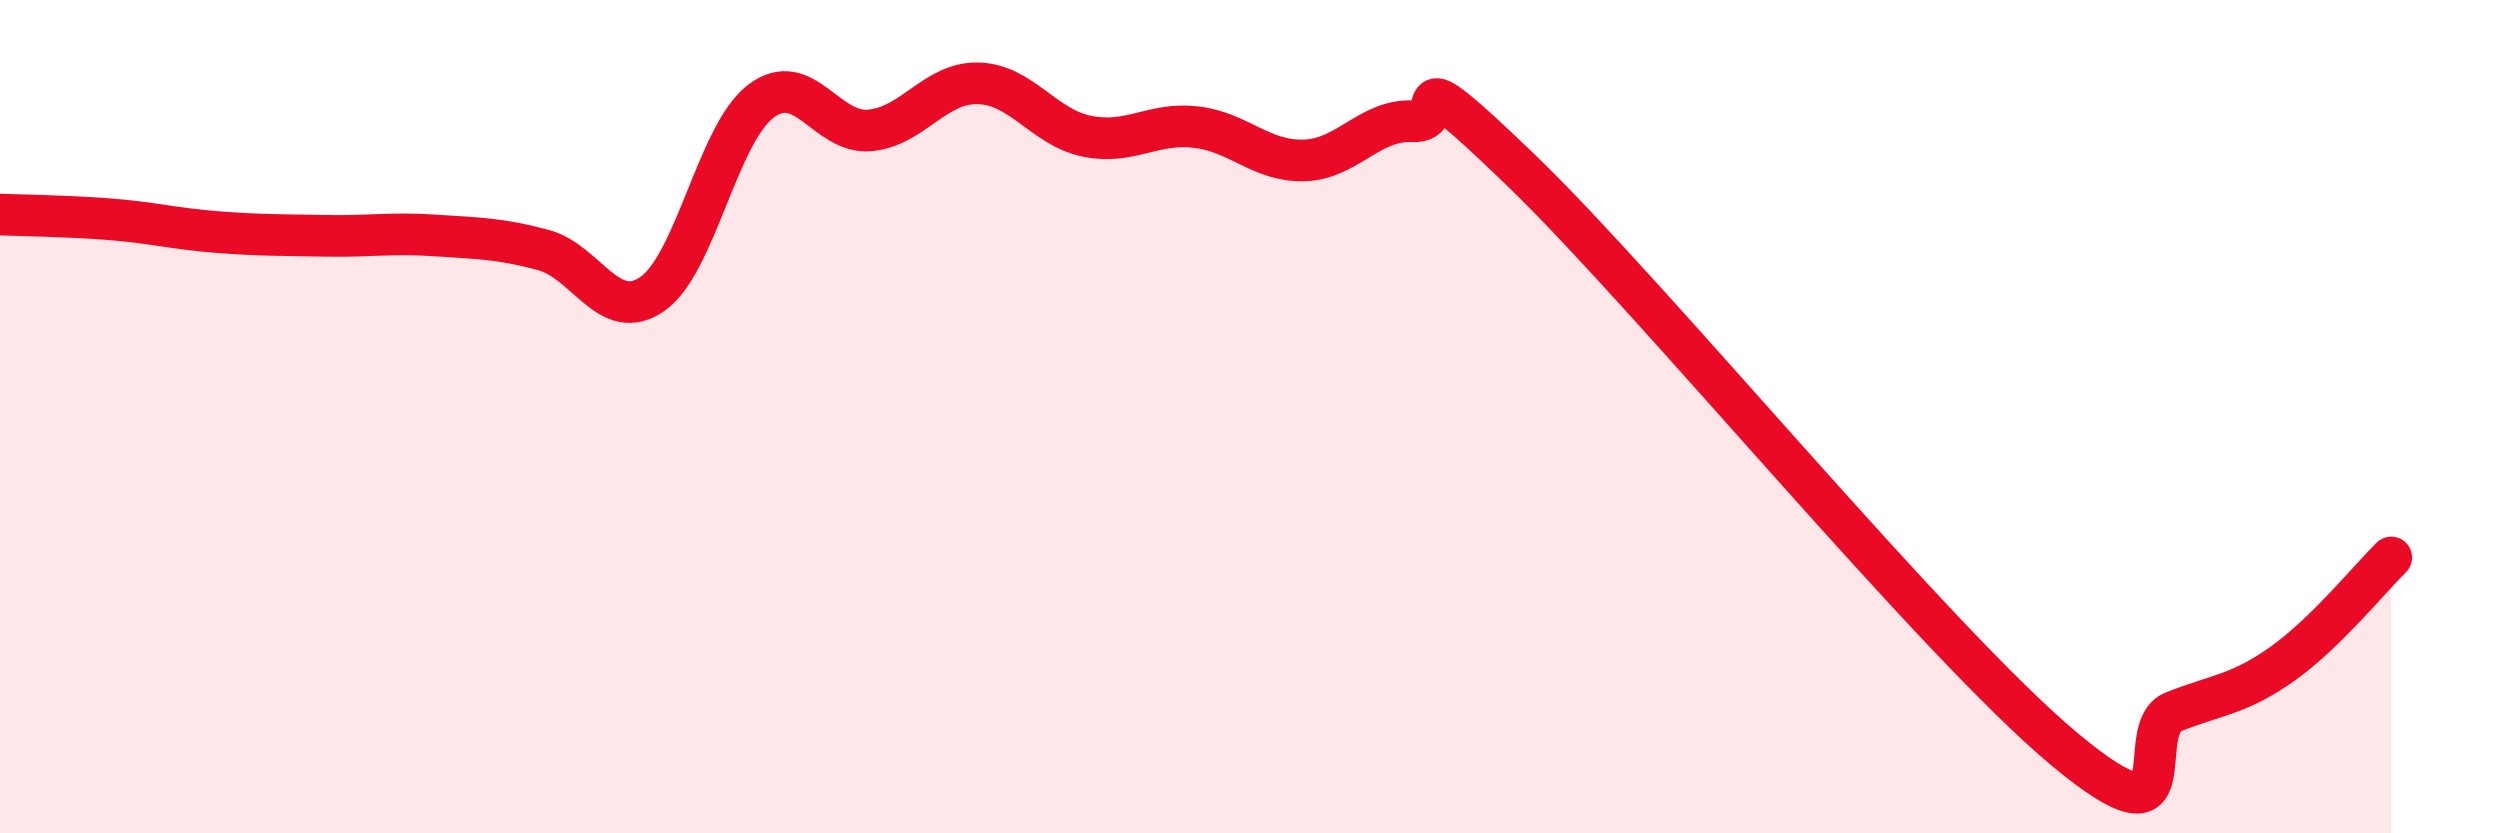 
    <svg width="60" height="20" viewBox="0 0 60 20" xmlns="http://www.w3.org/2000/svg">
      <path
        d="M 0,5.15 C 0.52,5.17 1.57,5.18 2.61,5.26 C 3.65,5.34 4.18,5.49 5.22,5.57 C 6.26,5.65 6.79,5.64 7.83,5.66 C 8.87,5.68 9.39,5.58 10.43,5.65 C 11.47,5.72 12,5.72 13.04,6 C 14.08,6.28 14.61,7.77 15.65,7.06 C 16.69,6.35 17.22,3.22 18.26,2.43 C 19.3,1.64 19.83,3.22 20.87,3.13 C 21.91,3.04 22.44,1.97 23.48,2 C 24.52,2.03 25.05,3.06 26.09,3.27 C 27.13,3.48 27.66,2.93 28.7,3.05 C 29.74,3.17 30.26,3.88 31.3,3.85 C 32.34,3.82 32.87,2.86 33.91,2.91 C 34.95,2.96 33.39,1.08 36.52,4.1 C 39.65,7.12 46.44,15.4 49.57,18 C 52.7,20.6 51.13,17.49 52.17,17.08 C 53.21,16.67 53.74,16.67 54.78,15.93 C 55.82,15.19 56.87,13.89 57.39,13.38L57.39 20L0 20Z"
        fill="#EB0A25"
        opacity="0.1"
        stroke-linecap="round"
        stroke-linejoin="round"
      />
      <path
        d="M 0,5.15 C 0.52,5.17 1.57,5.18 2.61,5.26 C 3.65,5.34 4.18,5.49 5.22,5.57 C 6.26,5.65 6.79,5.64 7.83,5.66 C 8.87,5.68 9.39,5.58 10.43,5.65 C 11.47,5.72 12,5.72 13.04,6 C 14.08,6.28 14.61,7.77 15.65,7.06 C 16.69,6.35 17.22,3.22 18.26,2.43 C 19.3,1.64 19.83,3.22 20.87,3.13 C 21.91,3.04 22.44,1.97 23.48,2 C 24.52,2.03 25.05,3.06 26.09,3.27 C 27.13,3.48 27.66,2.93 28.7,3.05 C 29.74,3.17 30.26,3.88 31.3,3.85 C 32.34,3.82 32.87,2.86 33.91,2.91 C 34.95,2.96 33.39,1.08 36.52,4.1 C 39.65,7.12 46.44,15.4 49.57,18 C 52.7,20.6 51.13,17.49 52.17,17.08 C 53.21,16.67 53.74,16.67 54.78,15.93 C 55.82,15.19 56.87,13.89 57.39,13.38"
        stroke="#EB0A25"
        stroke-width="1"
        fill="none"
        stroke-linecap="round"
        stroke-linejoin="round"
      />
    </svg>
  